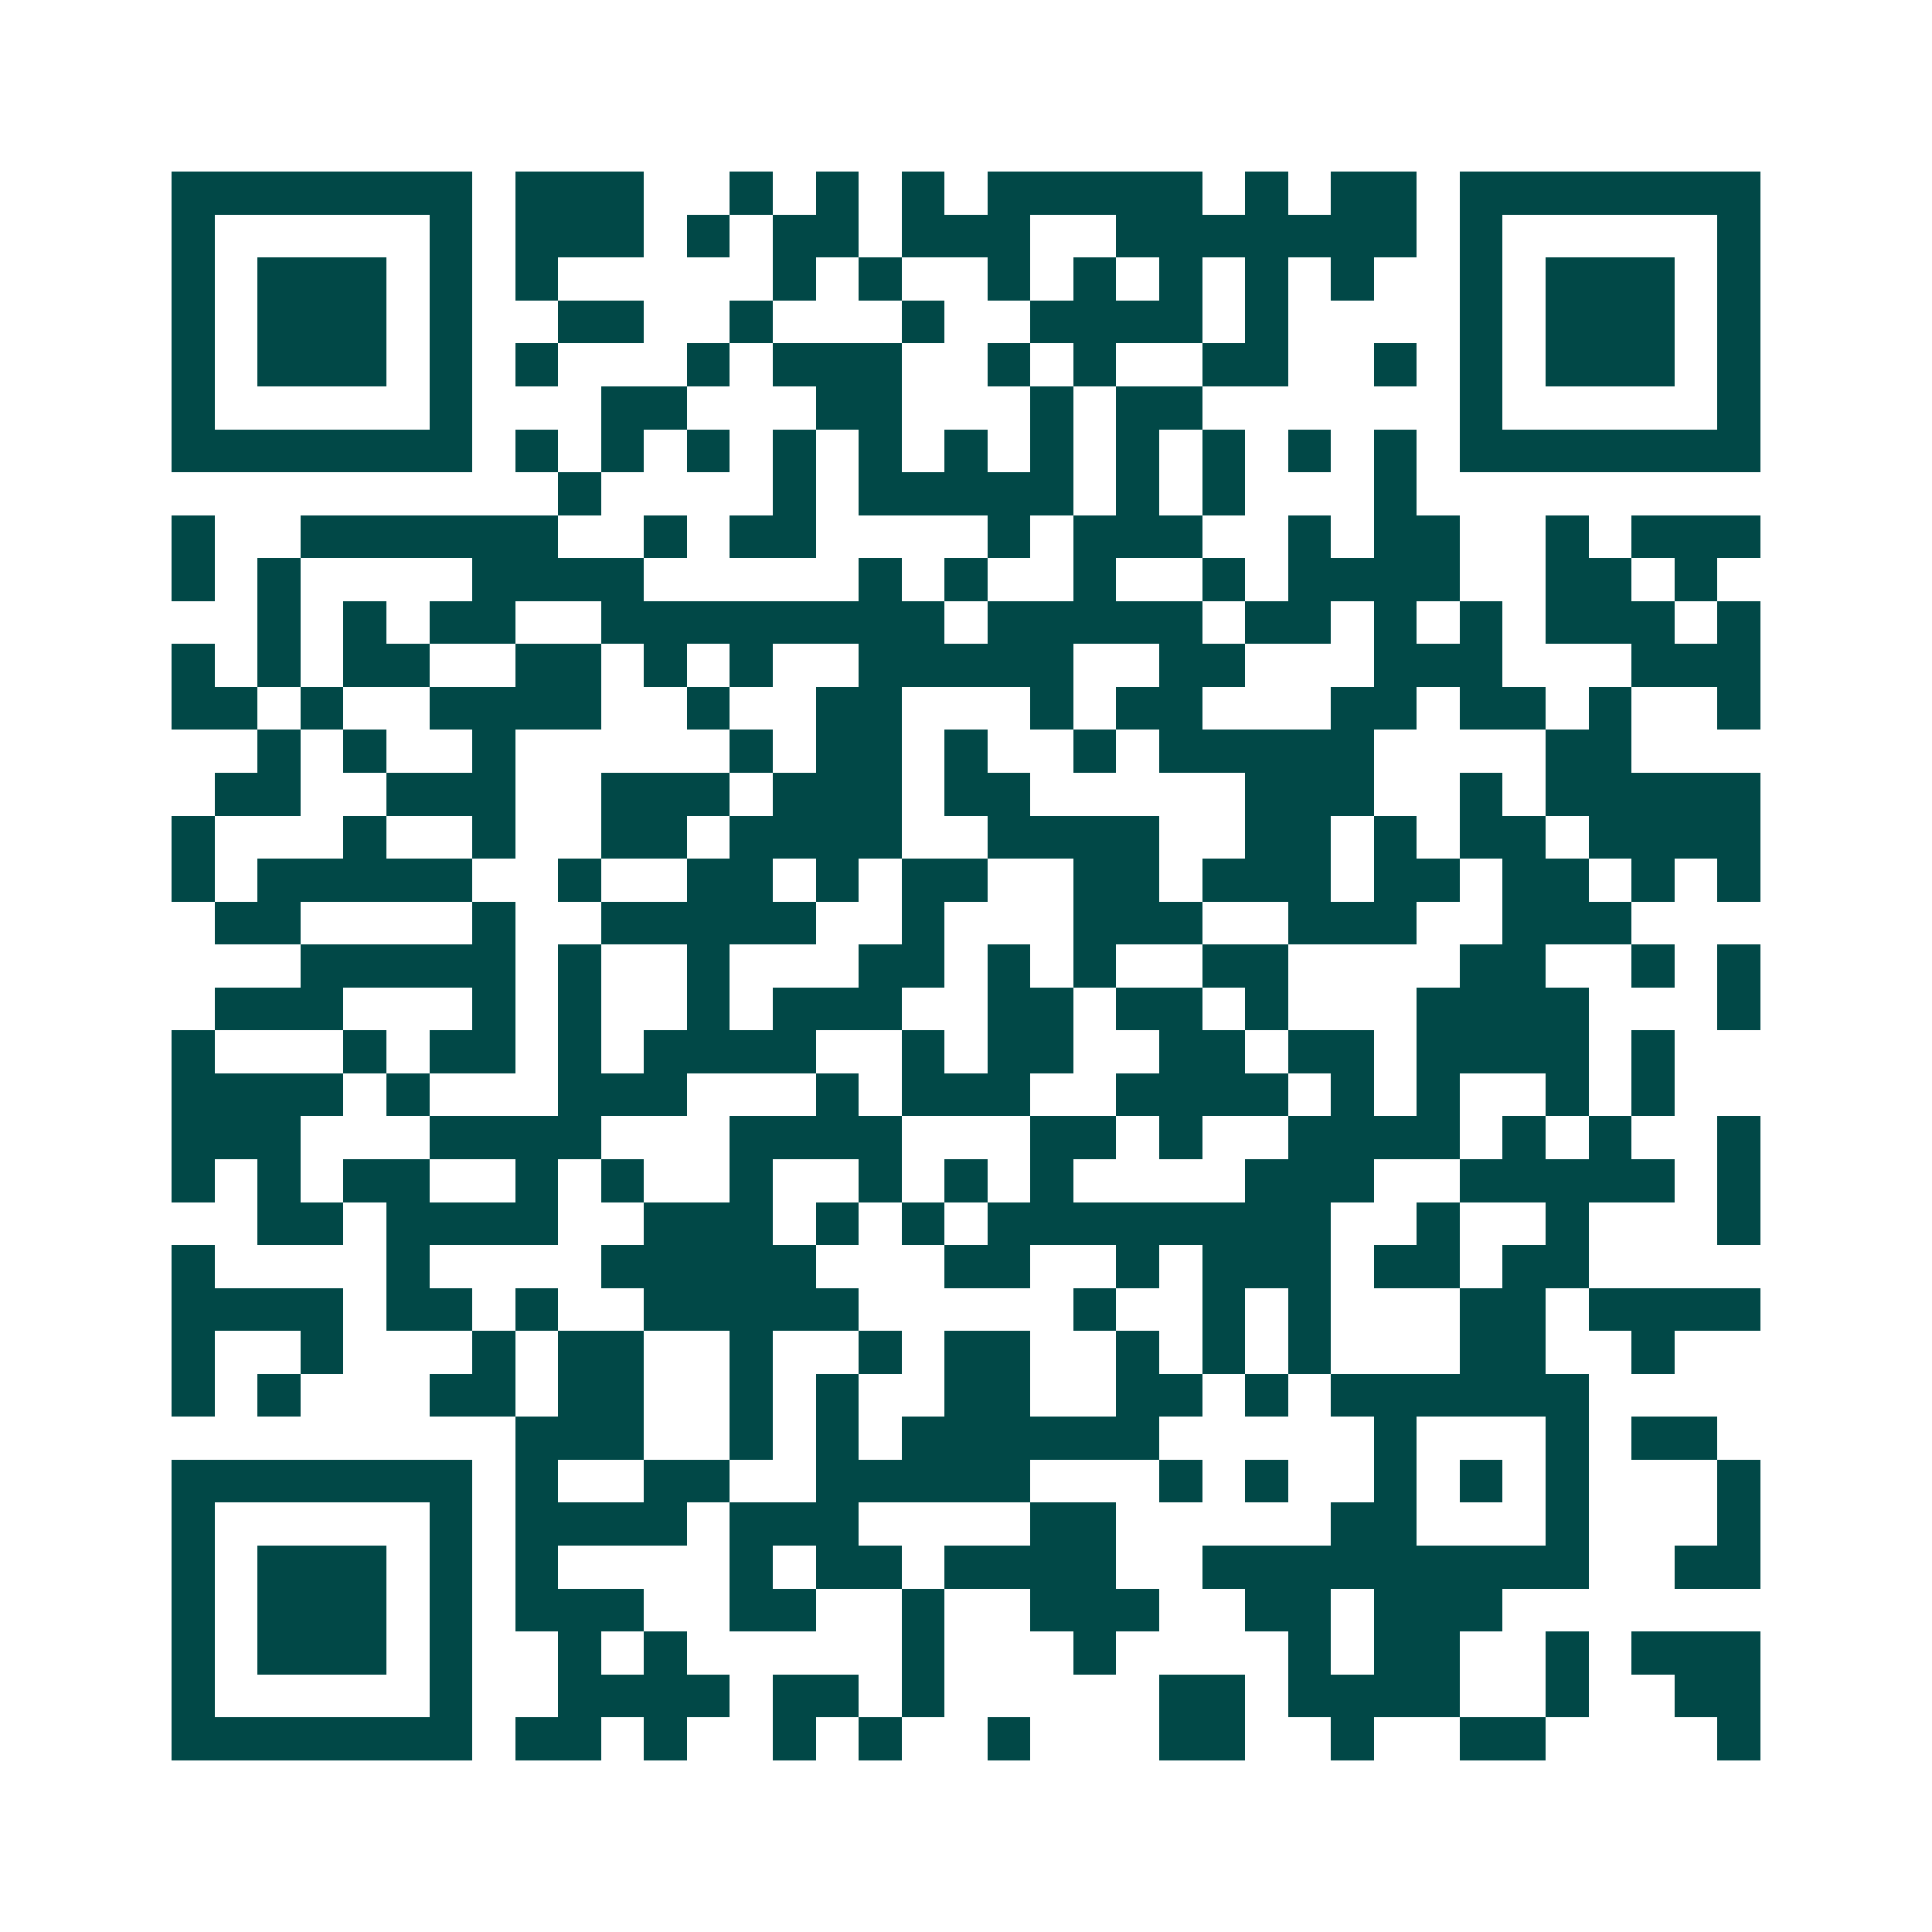 <svg xmlns="http://www.w3.org/2000/svg" width="200" height="200" viewBox="0 0 45 45" shape-rendering="crispEdges"><path fill="#ffffff" d="M0 0h45v45H0z"/><path stroke="#014847" d="M4 4.5h7m1 0h3m2 0h1m1 0h1m1 0h1m1 0h5m1 0h1m1 0h2m1 0h7M4 5.5h1m5 0h1m1 0h3m1 0h1m1 0h2m1 0h3m2 0h7m1 0h1m5 0h1M4 6.5h1m1 0h3m1 0h1m1 0h1m5 0h1m1 0h1m2 0h1m1 0h1m1 0h1m1 0h1m1 0h1m2 0h1m1 0h3m1 0h1M4 7.5h1m1 0h3m1 0h1m2 0h2m2 0h1m3 0h1m2 0h4m1 0h1m4 0h1m1 0h3m1 0h1M4 8.5h1m1 0h3m1 0h1m1 0h1m3 0h1m1 0h3m2 0h1m1 0h1m2 0h2m2 0h1m1 0h1m1 0h3m1 0h1M4 9.5h1m5 0h1m3 0h2m3 0h2m3 0h1m1 0h2m6 0h1m5 0h1M4 10.5h7m1 0h1m1 0h1m1 0h1m1 0h1m1 0h1m1 0h1m1 0h1m1 0h1m1 0h1m1 0h1m1 0h1m1 0h7M13 11.5h1m4 0h1m1 0h5m1 0h1m1 0h1m3 0h1M4 12.5h1m2 0h6m2 0h1m1 0h2m4 0h1m1 0h3m2 0h1m1 0h2m2 0h1m1 0h3M4 13.5h1m1 0h1m4 0h4m5 0h1m1 0h1m2 0h1m2 0h1m1 0h4m2 0h2m1 0h1M6 14.5h1m1 0h1m1 0h2m2 0h8m1 0h5m1 0h2m1 0h1m1 0h1m1 0h3m1 0h1M4 15.5h1m1 0h1m1 0h2m2 0h2m1 0h1m1 0h1m2 0h5m2 0h2m3 0h3m3 0h3M4 16.5h2m1 0h1m2 0h4m2 0h1m2 0h2m3 0h1m1 0h2m3 0h2m1 0h2m1 0h1m2 0h1M6 17.5h1m1 0h1m2 0h1m5 0h1m1 0h2m1 0h1m2 0h1m1 0h5m4 0h2M5 18.5h2m2 0h3m2 0h3m1 0h3m1 0h2m5 0h3m2 0h1m1 0h5M4 19.5h1m3 0h1m2 0h1m2 0h2m1 0h4m2 0h4m2 0h2m1 0h1m1 0h2m1 0h4M4 20.5h1m1 0h5m2 0h1m2 0h2m1 0h1m1 0h2m2 0h2m1 0h3m1 0h2m1 0h2m1 0h1m1 0h1M5 21.5h2m4 0h1m2 0h5m2 0h1m3 0h3m2 0h3m2 0h3M7 22.5h5m1 0h1m2 0h1m3 0h2m1 0h1m1 0h1m2 0h2m4 0h2m2 0h1m1 0h1M5 23.5h3m3 0h1m1 0h1m2 0h1m1 0h3m2 0h2m1 0h2m1 0h1m3 0h4m3 0h1M4 24.5h1m3 0h1m1 0h2m1 0h1m1 0h4m2 0h1m1 0h2m2 0h2m1 0h2m1 0h4m1 0h1M4 25.5h4m1 0h1m3 0h3m3 0h1m1 0h3m2 0h4m1 0h1m1 0h1m2 0h1m1 0h1M4 26.5h3m3 0h4m3 0h4m3 0h2m1 0h1m2 0h4m1 0h1m1 0h1m2 0h1M4 27.5h1m1 0h1m1 0h2m2 0h1m1 0h1m2 0h1m2 0h1m1 0h1m1 0h1m4 0h3m2 0h5m1 0h1M6 28.5h2m1 0h4m2 0h3m1 0h1m1 0h1m1 0h8m2 0h1m2 0h1m3 0h1M4 29.5h1m4 0h1m4 0h5m3 0h2m2 0h1m1 0h3m1 0h2m1 0h2M4 30.5h4m1 0h2m1 0h1m2 0h5m5 0h1m2 0h1m1 0h1m3 0h2m1 0h4M4 31.5h1m2 0h1m3 0h1m1 0h2m2 0h1m2 0h1m1 0h2m2 0h1m1 0h1m1 0h1m3 0h2m2 0h1M4 32.5h1m1 0h1m3 0h2m1 0h2m2 0h1m1 0h1m2 0h2m2 0h2m1 0h1m1 0h6M12 33.5h3m2 0h1m1 0h1m1 0h6m5 0h1m3 0h1m1 0h2M4 34.5h7m1 0h1m2 0h2m2 0h5m3 0h1m1 0h1m2 0h1m1 0h1m1 0h1m3 0h1M4 35.5h1m5 0h1m1 0h4m1 0h3m4 0h2m5 0h2m3 0h1m3 0h1M4 36.5h1m1 0h3m1 0h1m1 0h1m4 0h1m1 0h2m1 0h4m2 0h9m2 0h2M4 37.5h1m1 0h3m1 0h1m1 0h3m2 0h2m2 0h1m2 0h3m2 0h2m1 0h3M4 38.5h1m1 0h3m1 0h1m2 0h1m1 0h1m5 0h1m3 0h1m4 0h1m1 0h2m2 0h1m1 0h3M4 39.5h1m5 0h1m2 0h4m1 0h2m1 0h1m5 0h2m1 0h4m2 0h1m2 0h2M4 40.5h7m1 0h2m1 0h1m2 0h1m1 0h1m2 0h1m3 0h2m2 0h1m2 0h2m4 0h1"/></svg>
